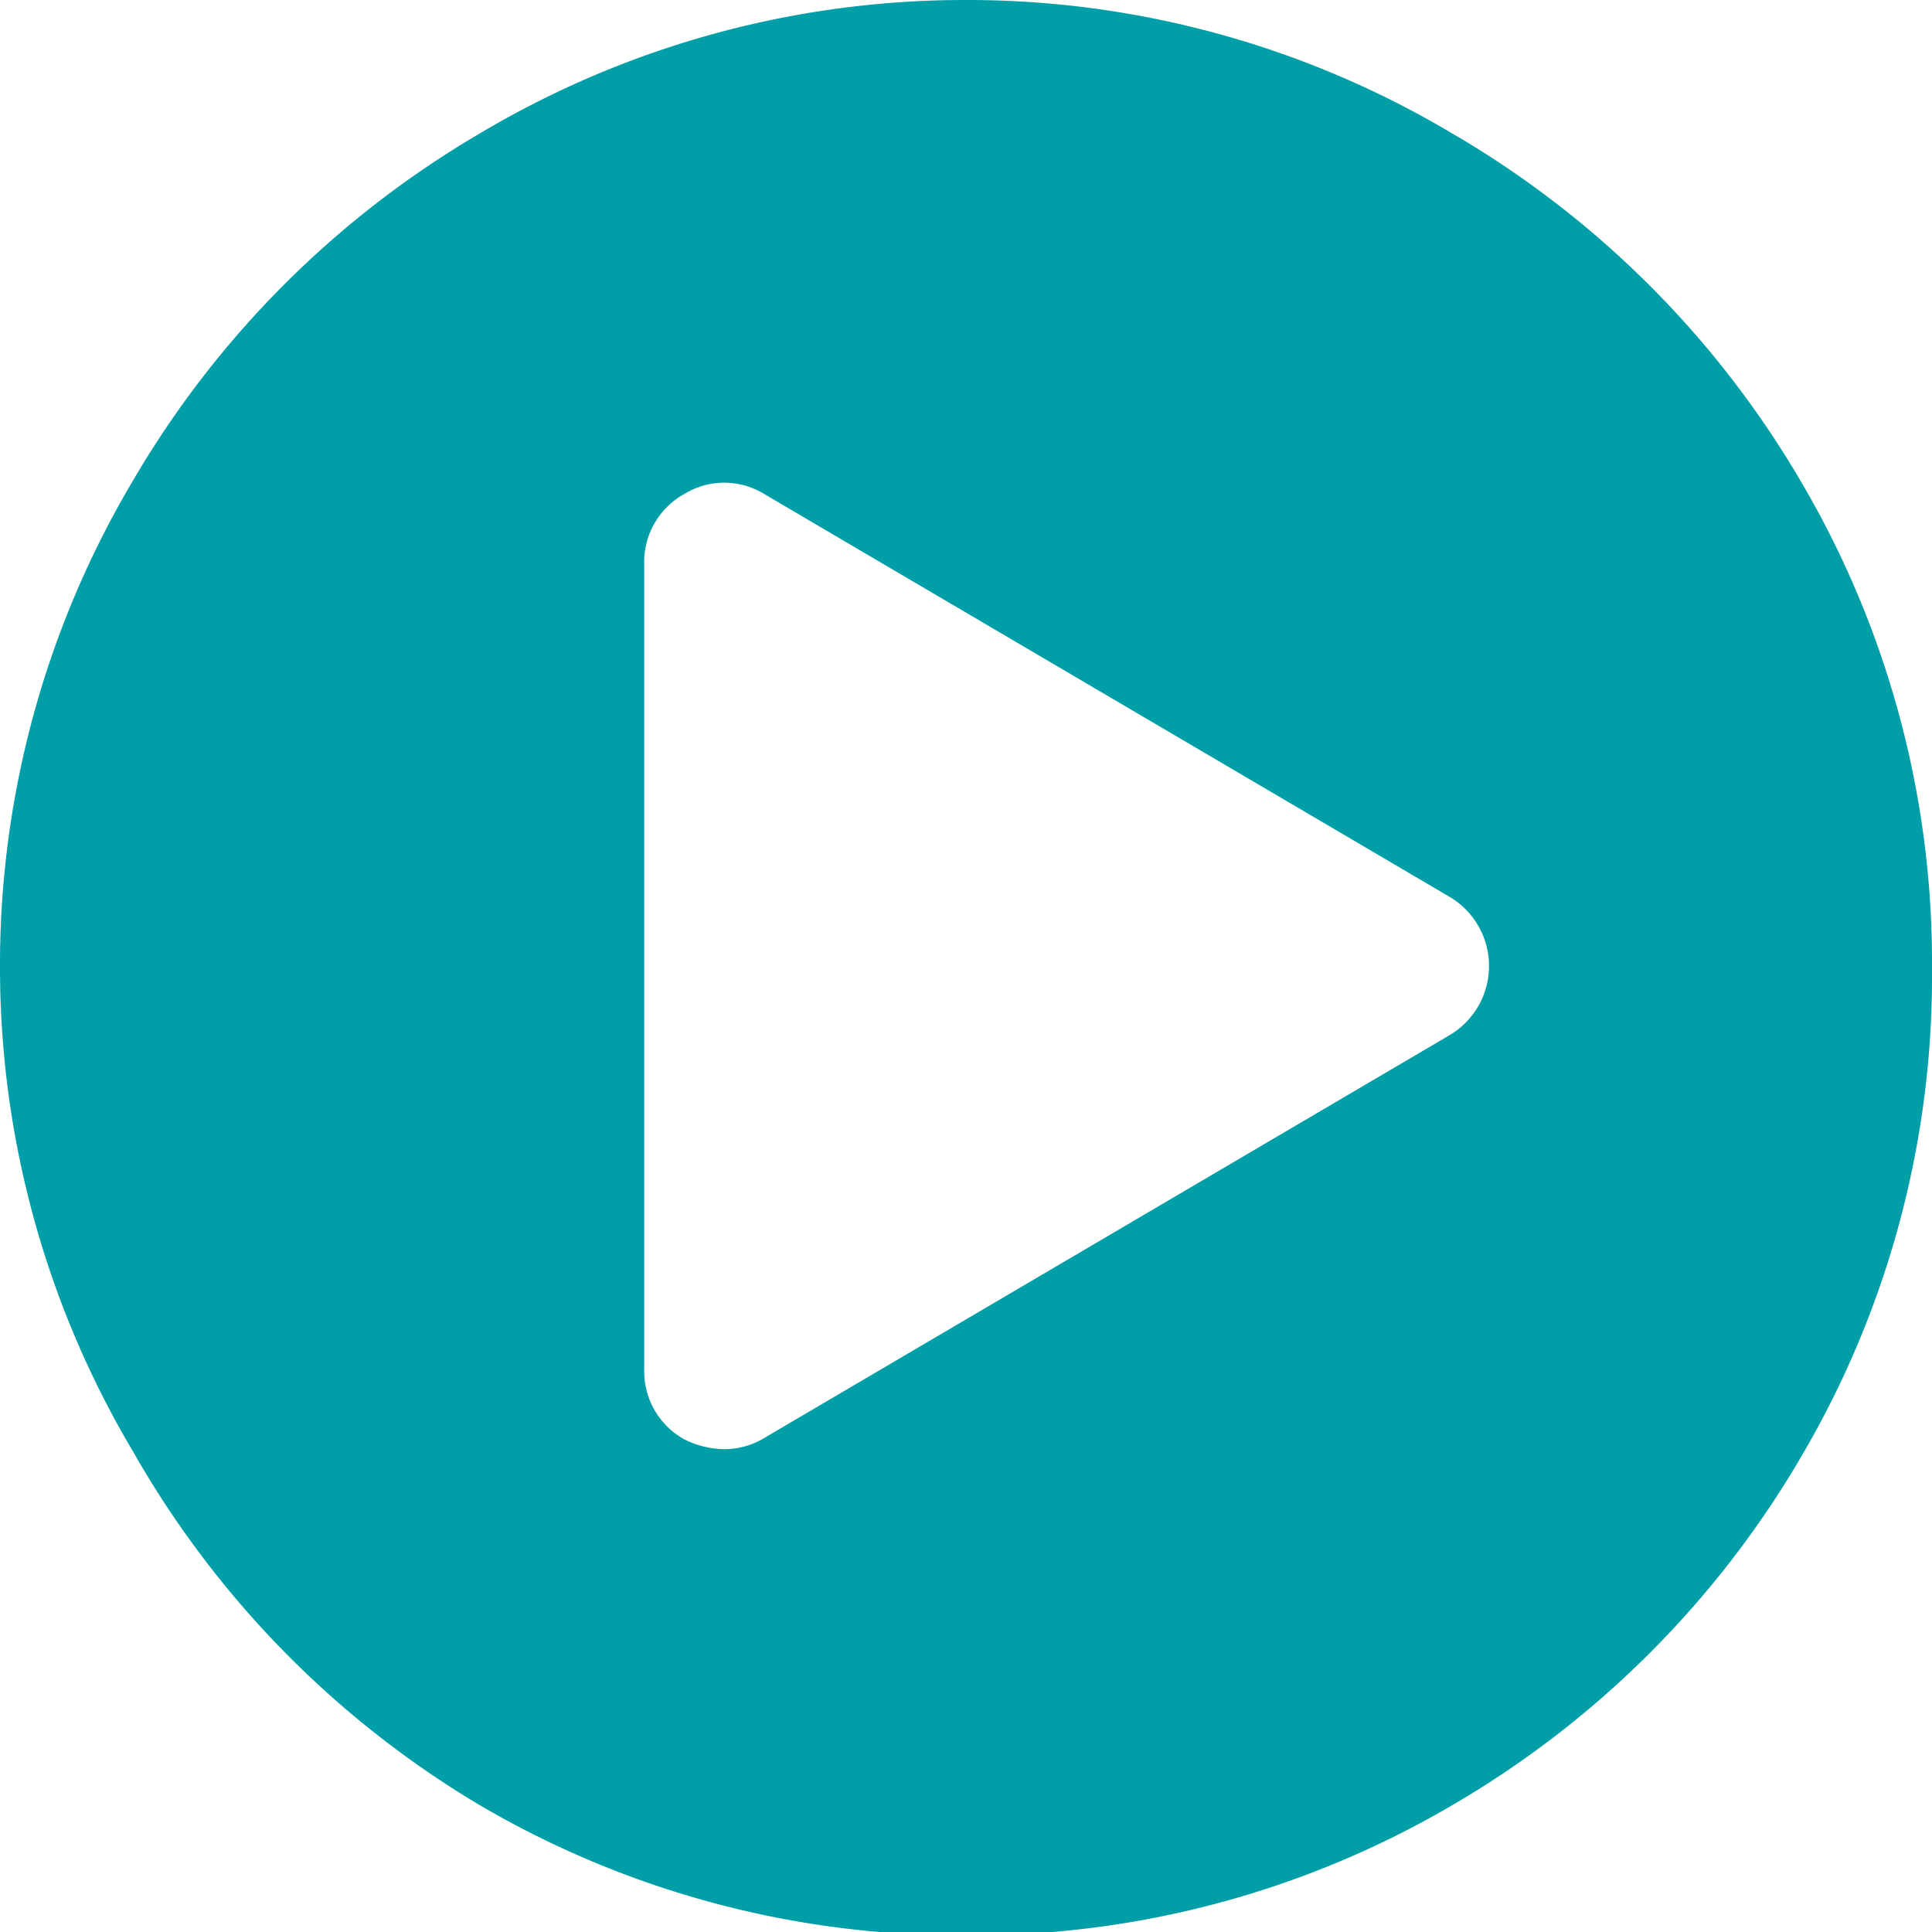 <svg xmlns="http://www.w3.org/2000/svg" viewBox="0 0 29.09 29.09"><defs><style>.a{fill:#009fa8;}</style></defs><path class="a" d="M7.24,2A14.27,14.27,0,0,1,14.55,0a14.26,14.26,0,0,1,7.3,2,14.58,14.58,0,0,1,5.29,5.29,14.27,14.27,0,0,1,1.95,7.31,14.26,14.26,0,0,1-1.95,7.3,14.58,14.58,0,0,1-5.29,5.29,14.26,14.26,0,0,1-7.3,1.95,14.27,14.27,0,0,1-7.31-1.95A14.58,14.58,0,0,1,2,21.85,14.26,14.26,0,0,1,0,14.55,14.27,14.27,0,0,1,2,7.24,14.58,14.58,0,0,1,7.24,2ZM21.82,15.59a1.21,1.21,0,0,0,0-2.09L11.51,7.44a1.15,1.15,0,0,0-1.21,0,1.17,1.17,0,0,0-.6,1.06V20.61a1.17,1.17,0,0,0,.6,1.06,1.37,1.37,0,0,0,.61.15,1.16,1.16,0,0,0,.6-.17Z"/></svg>